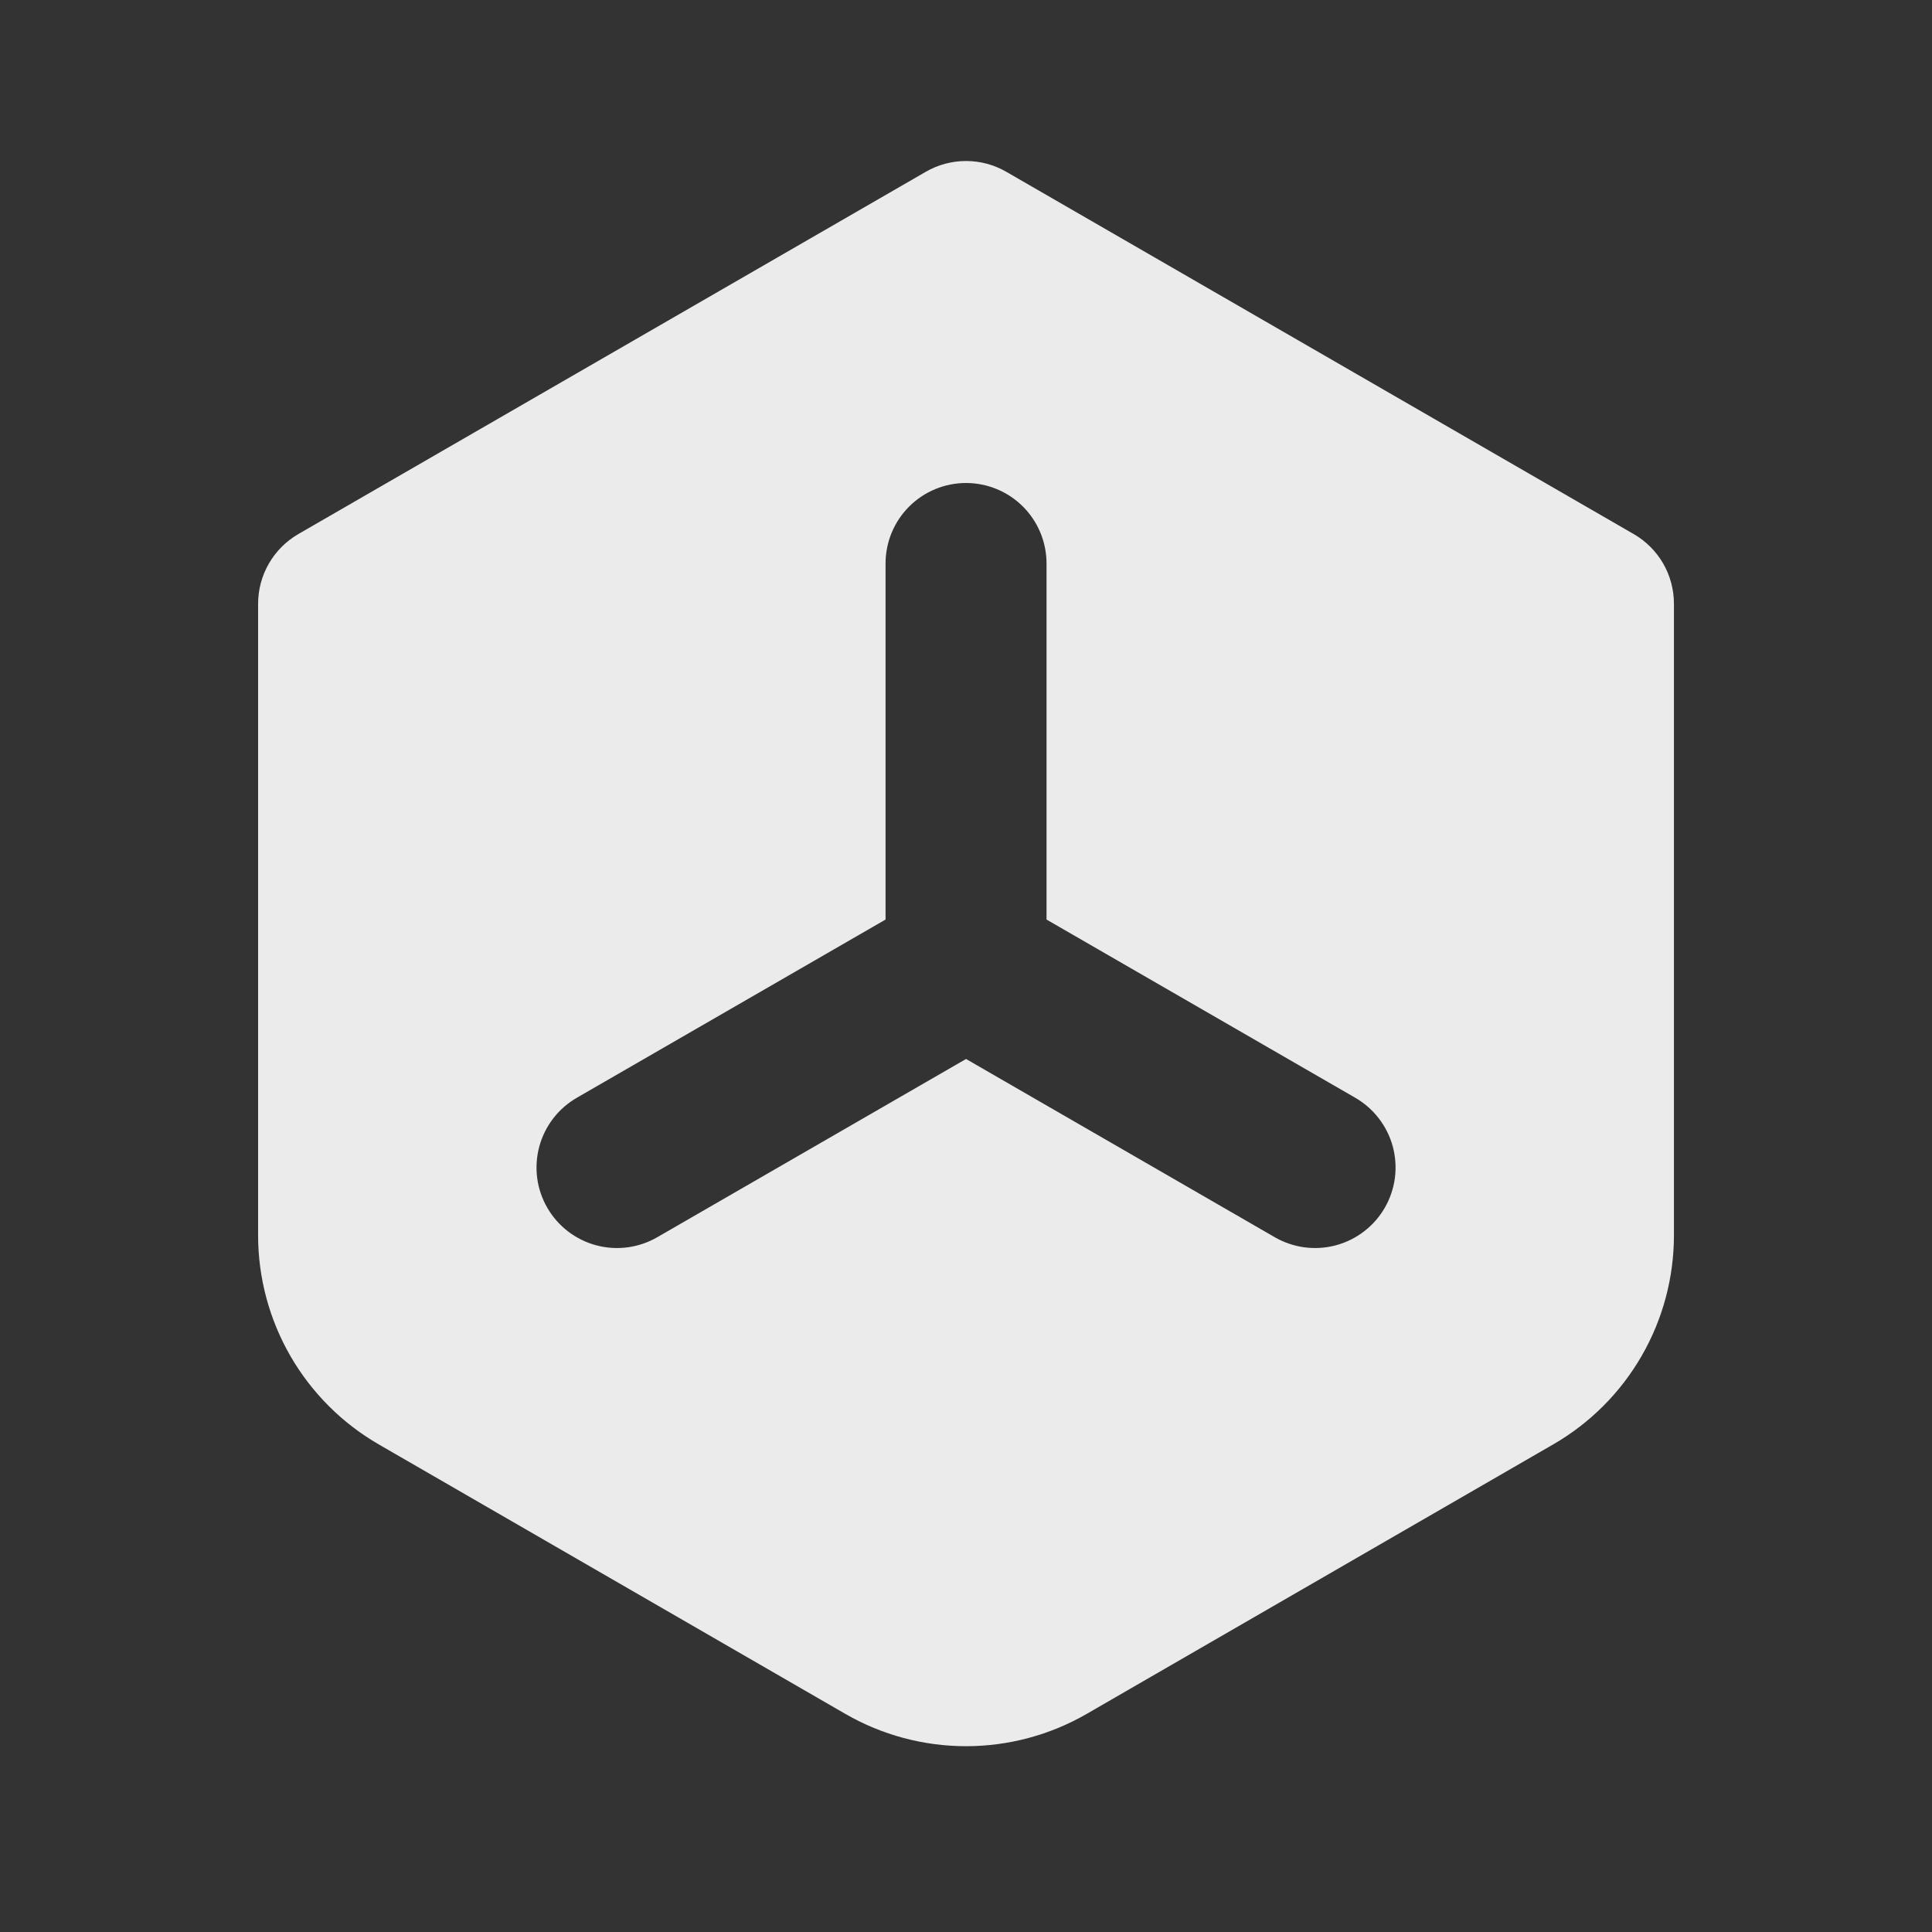 <?xml version="1.0" encoding="UTF-8"?> <svg xmlns="http://www.w3.org/2000/svg" width="47" height="47" viewBox="0 0 47 47" fill="none"><rect x="0" y="0" width="47" height="47" fill="#333333" stroke="none"/><path fill-rule="evenodd" clip-rule="evenodd" d="M22.522 4.179C22.819 4.007 23.157 3.917 23.501 3.917C23.845 3.917 24.182 4.007 24.48 4.179L39.743 12.992C40.041 13.164 40.288 13.411 40.46 13.708C40.632 14.006 40.722 14.344 40.722 14.688V30.051C40.722 31.082 40.451 32.095 39.935 32.988C39.42 33.881 38.678 34.623 37.785 35.138L26.438 41.693C25.545 42.209 24.532 42.48 23.501 42.48C22.47 42.48 21.456 42.209 20.563 41.693L9.217 35.14C8.324 34.625 7.582 33.883 7.066 32.99C6.551 32.097 6.279 31.084 6.279 30.053V14.688C6.279 14.344 6.37 14.006 6.542 13.708C6.714 13.411 6.961 13.164 7.258 12.992L22.522 4.179ZM23.501 11.75C24.02 11.75 24.518 11.956 24.886 12.324C25.253 12.691 25.459 13.189 25.459 13.708V22.37L32.96 26.7C33.184 26.828 33.381 26.998 33.539 27.203C33.698 27.407 33.814 27.64 33.882 27.889C33.949 28.139 33.967 28.399 33.934 28.655C33.9 28.911 33.817 29.158 33.688 29.381C33.559 29.605 33.386 29.801 33.181 29.958C32.976 30.115 32.742 30.23 32.492 30.296C32.243 30.362 31.982 30.378 31.726 30.343C31.471 30.308 31.224 30.222 31.001 30.092L23.501 25.762L16 30.092C15.778 30.222 15.531 30.308 15.275 30.343C15.02 30.378 14.759 30.362 14.509 30.296C14.26 30.23 14.026 30.115 13.82 29.958C13.615 29.801 13.443 29.605 13.314 29.381C13.185 29.158 13.101 28.911 13.068 28.655C13.035 28.399 13.053 28.139 13.12 27.889C13.188 27.64 13.304 27.407 13.462 27.203C13.621 26.998 13.818 26.828 14.042 26.7L21.543 22.37V13.708C21.543 13.189 21.749 12.691 22.116 12.324C22.483 11.956 22.982 11.75 23.501 11.75Z" fill="#EBEBEB"></path></svg> 